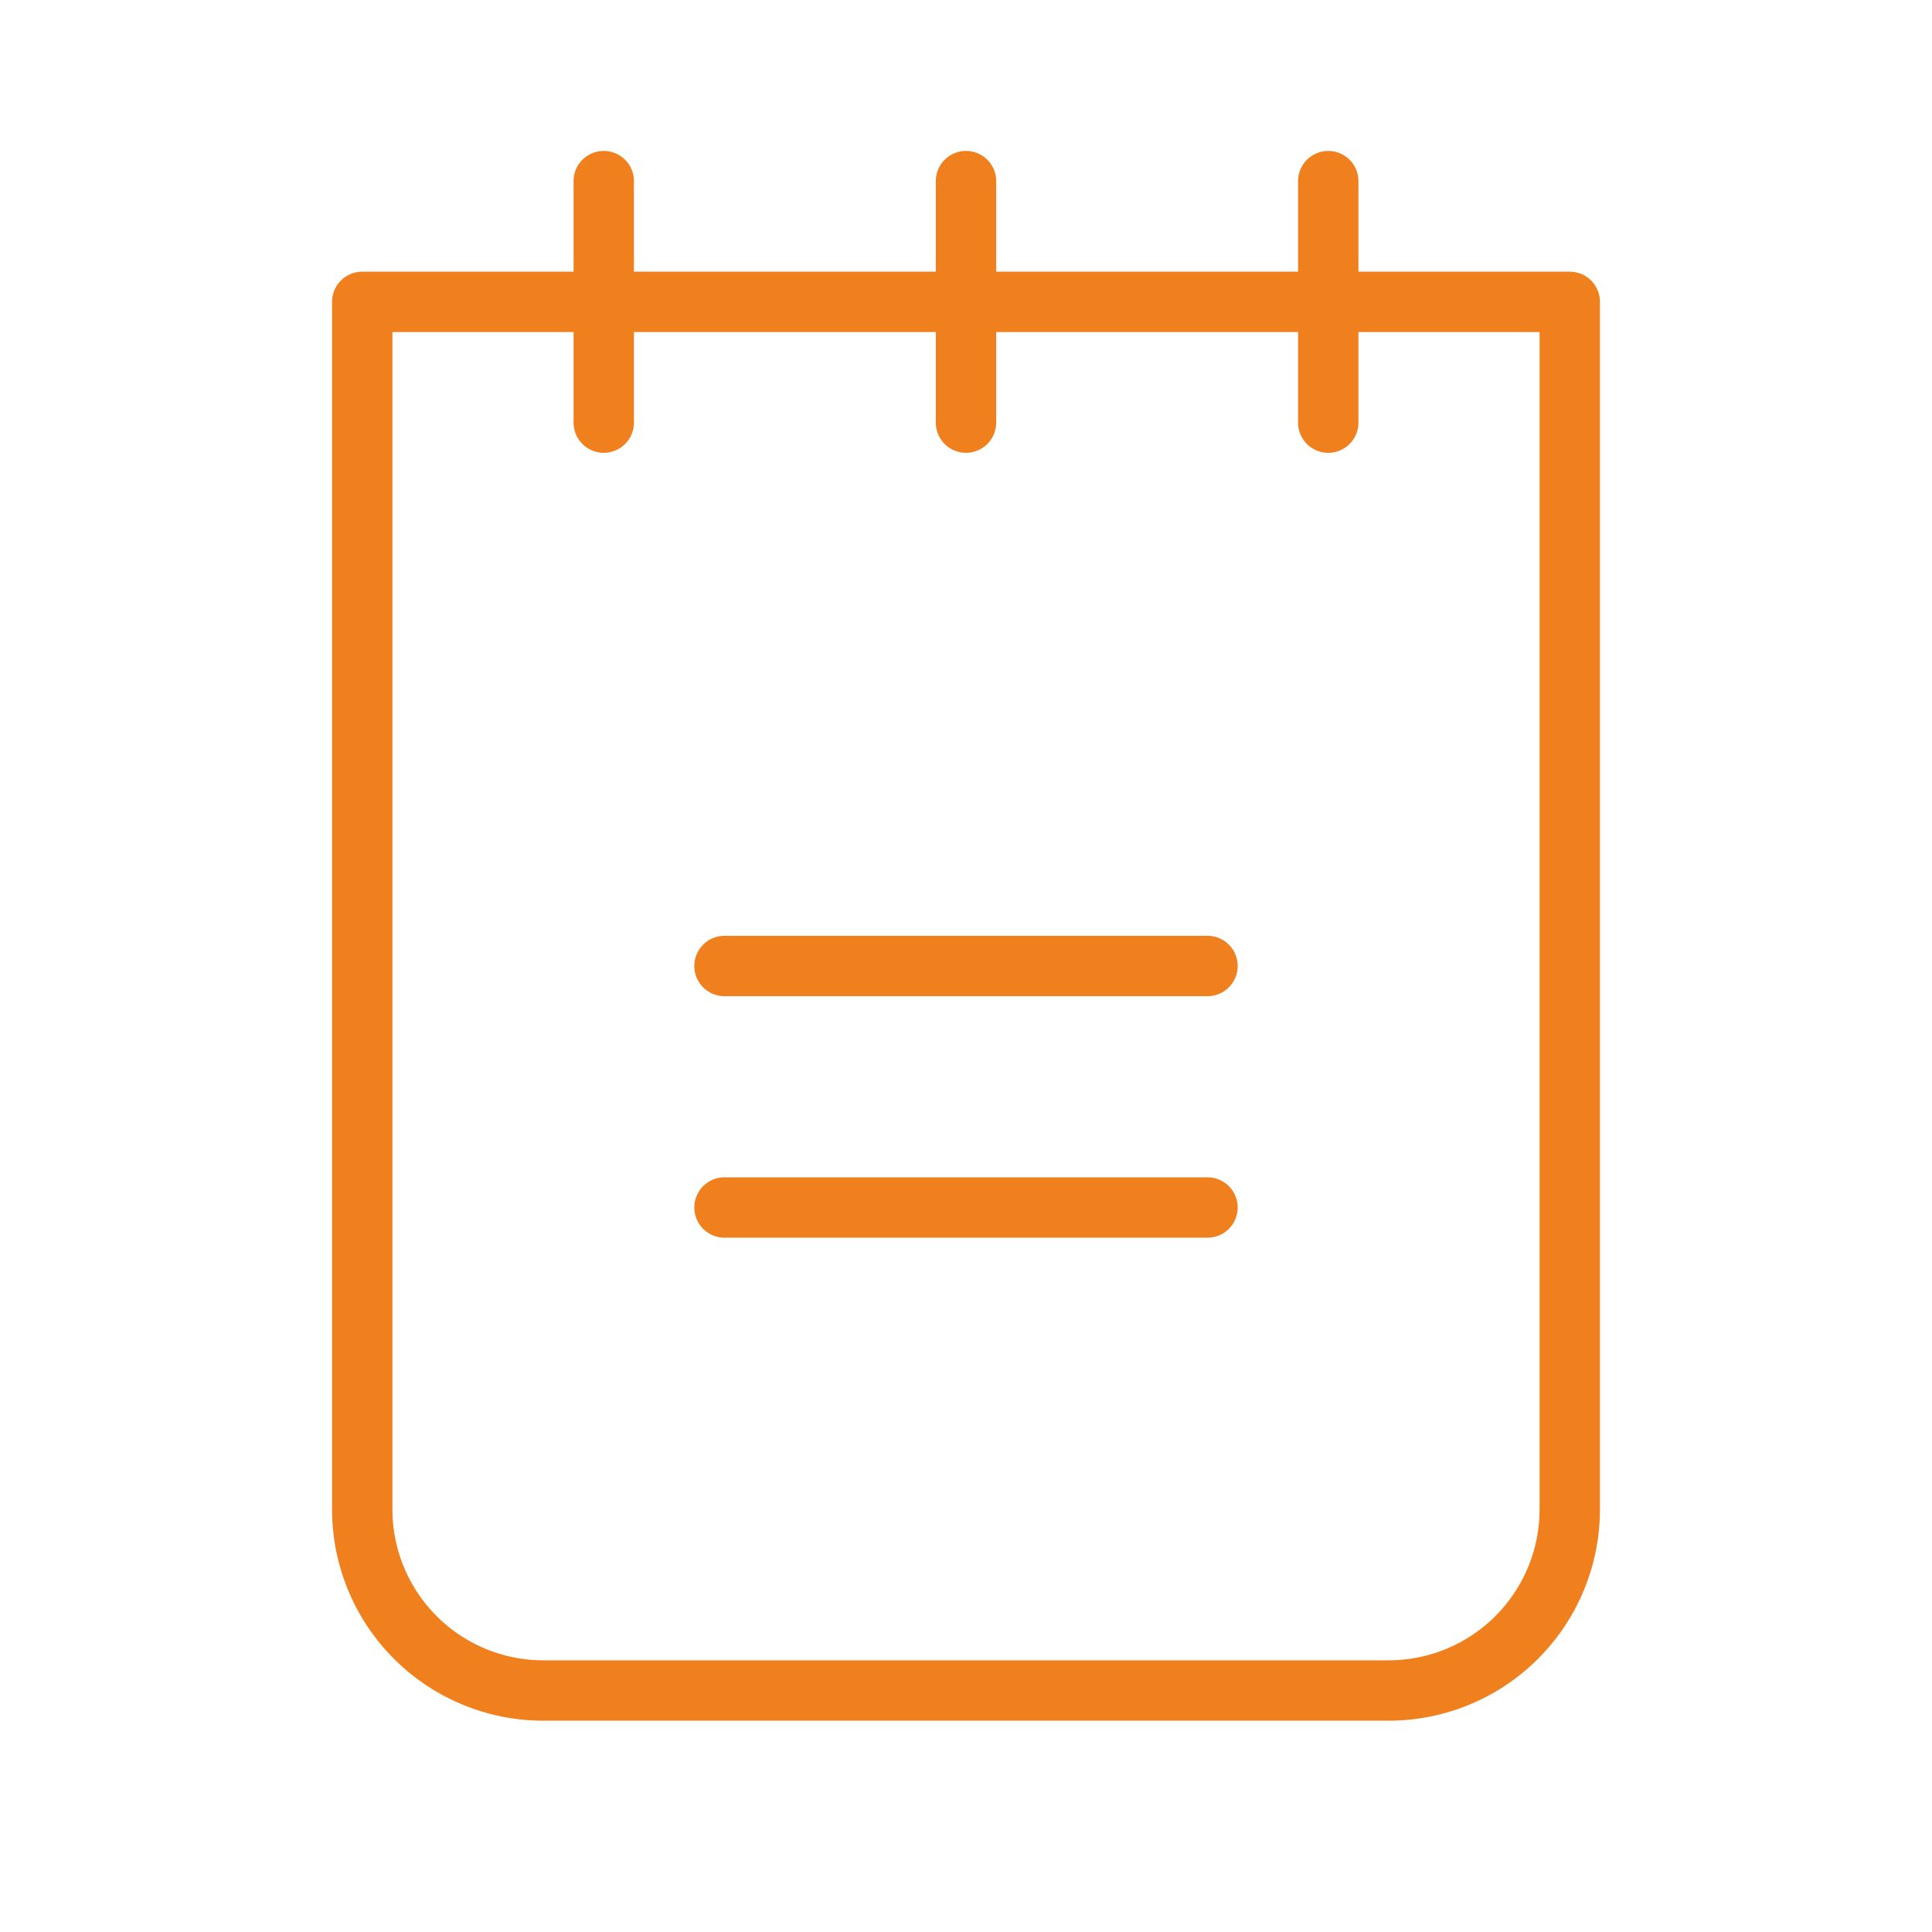 <svg xmlns="http://www.w3.org/2000/svg" width="32" height="32" fill="#f0801e" viewBox="0 0 256 256"><path d="M164,128a4,4,0,0,1-4,4H96a4,4,0,0,1,0-8h64A4,4,0,0,1,164,128Zm-4,28H96a4,4,0,0,0,0,8h64a4,4,0,0,0,0-8ZM212,40V200a28,28,0,0,1-28,28H72a28,28,0,0,1-28-28V40a4,4,0,0,1,4-4H76V24a4,4,0,0,1,8,0V36h40V24a4,4,0,0,1,8,0V36h40V24a4,4,0,0,1,8,0V36h28A4,4,0,0,1,212,40Zm-8,4H180V56a4,4,0,0,1-8,0V44H132V56a4,4,0,0,1-8,0V44H84V56a4,4,0,0,1-8,0V44H52V200a20,20,0,0,0,20,20H184a20,20,0,0,0,20-20Z"></path></svg>